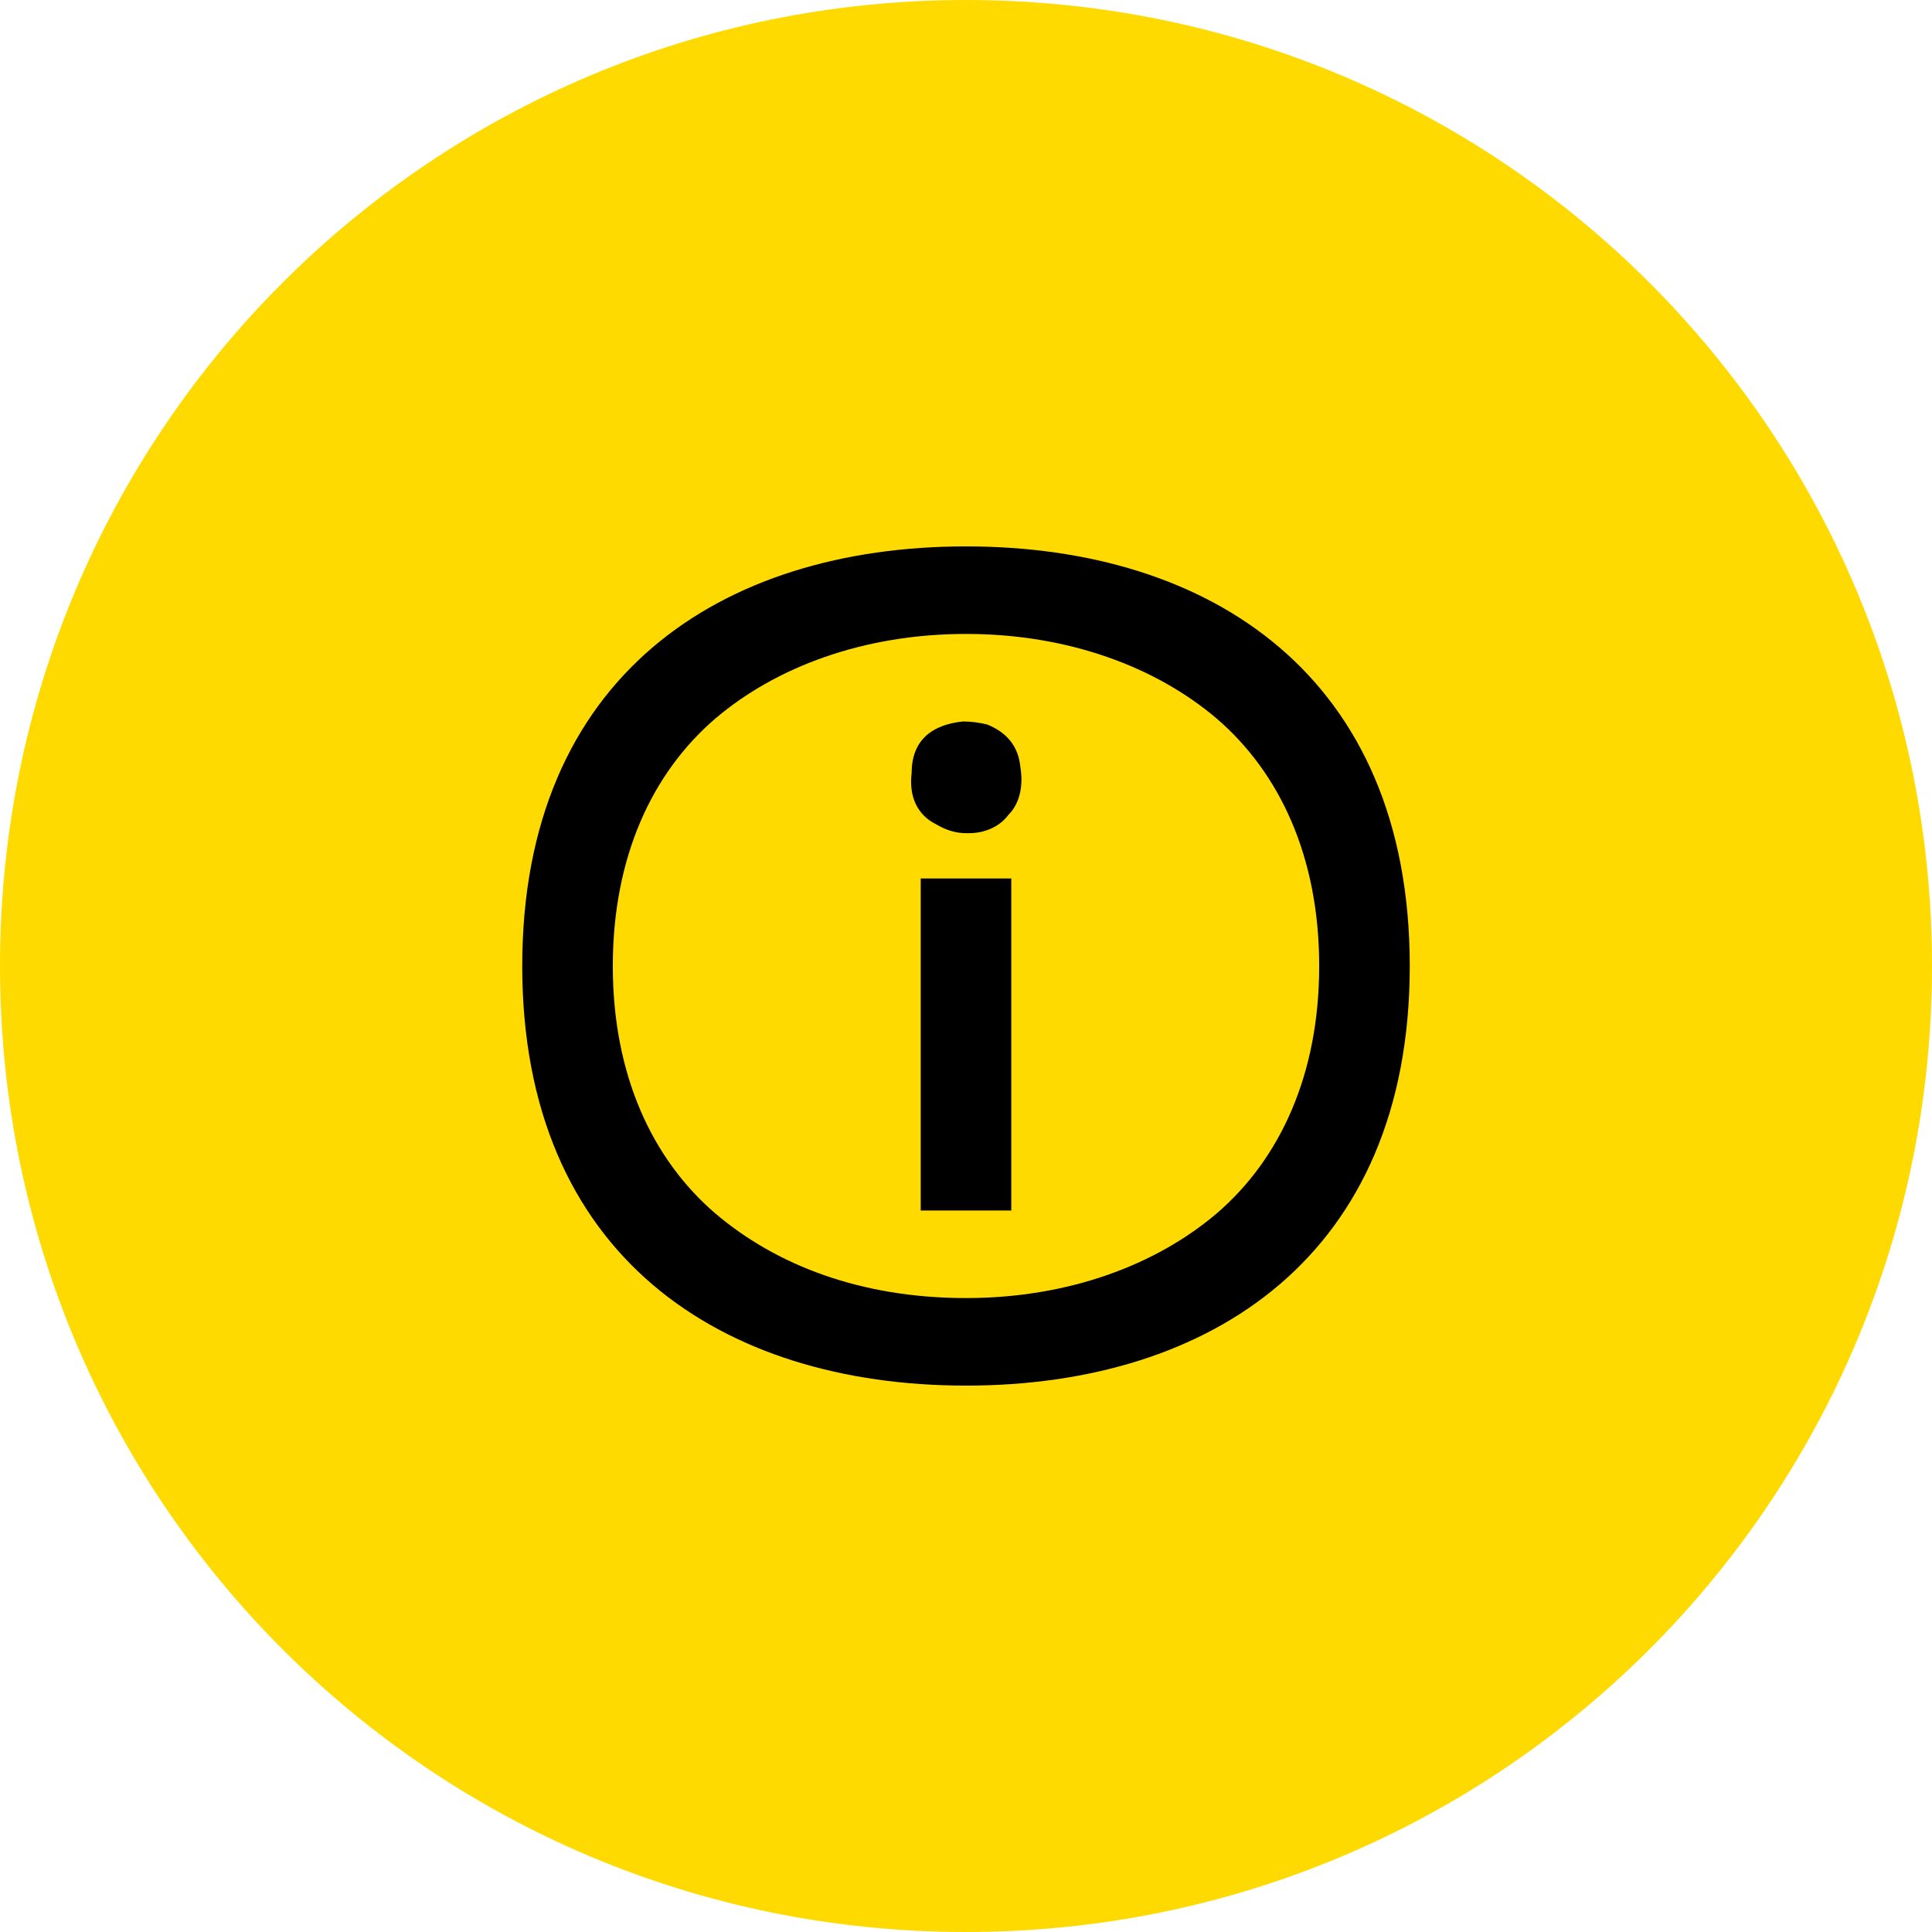 <?xml version="1.0" encoding="UTF-8" standalone="no"?>
<svg xmlns="http://www.w3.org/2000/svg" height="120" version="1.2" viewBox="0 0 64 64" width="120">
	<title>icon-info-gelb-64x64</title>
	<style>
		.s0 { fill: #ffda00 } 
		.s1 { fill: #000000 } 
	</style>
	<path class="s0" d="m32 64c-17.7 0-32-14.3-32-32 0-17.7 14.3-32 32-32 17.7 0 32 14.3 32 32 0 17.7-14.3 32-32 32z" fill-rule="evenodd"/>
	<g>
		<path class="s1" d="m32 18.1c-8.1 0-14.7 4.3-14.7 13.9 0 9.6 6.6 13.9 14.7 13.9 8.1 0 14.7-4.3 14.7-13.9 0-9.6-6.6-13.9-14.7-13.9zm8.3 22.1c-2 1.7-4.9 2.8-8.3 2.8-3.5 0-6.3-1.1-8.3-2.8-2.1-1.8-3.4-4.6-3.4-8.2 0-3.6 1.3-6.4 3.4-8.2 2-1.7 4.9-2.8 8.3-2.8 3.4 0 6.3 1.1 8.3 2.8 2.1 1.8 3.4 4.6 3.4 8.2 0 3.6-1.3 6.4-3.4 8.2zm-9.8-11.1h3v11h-3zm2.2-5.1q-0.4-0.1-0.8-0.1c-1 0.1-1.7 0.6-1.7 1.7-0.1 0.8 0.2 1.4 0.8 1.7q0.5 0.3 1 0.3h0.1c0.5 0 1-0.2 1.3-0.6 0.4-0.4 0.5-1 0.4-1.6q-0.1-1-1.1-1.4z"/>
	</g>
</svg>
